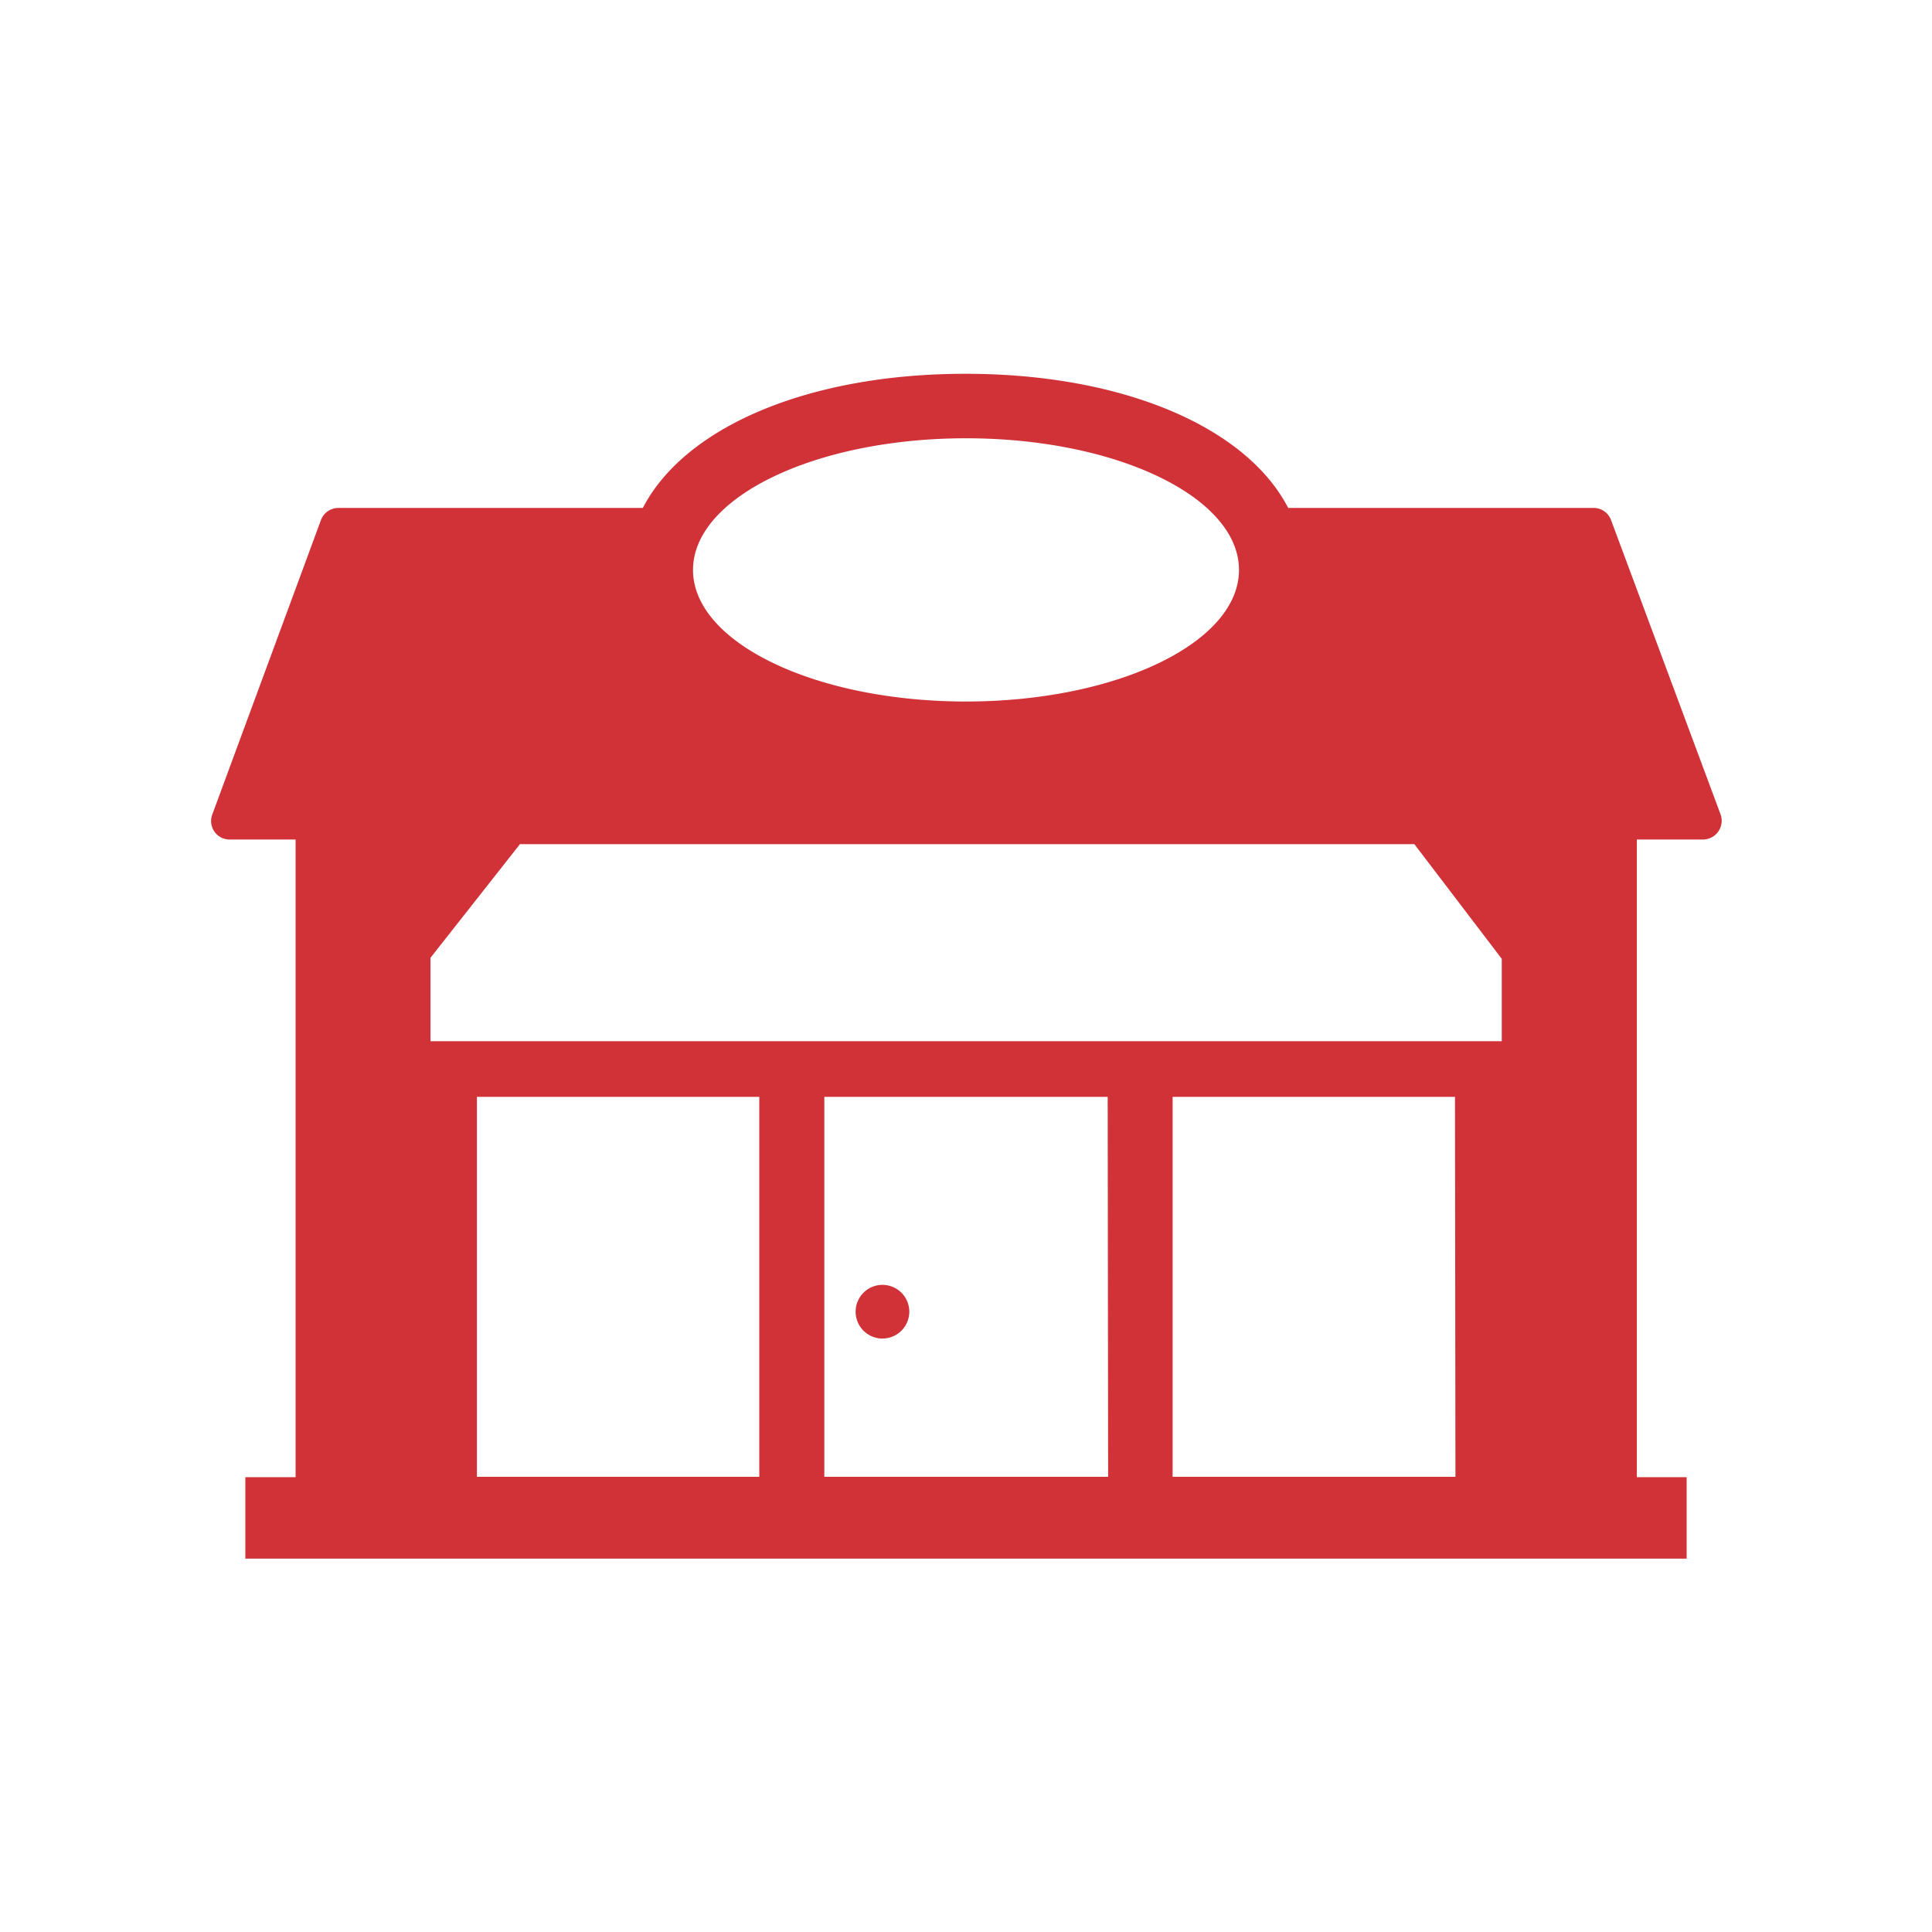 <svg xmlns="http://www.w3.org/2000/svg" width="216" height="216" viewBox="0 0 216 216">
  <path d="M25.68,93.86h7.37v71.29H27.43v9.11H188.57v-9.11H183V93.86h7.37a2.1,2.1,0,0,0,2-2.79L180.12,58.15a2.07,2.07,0,0,0-2-1.36h-34.1c-4.64-9-18.4-15-36.07-15s-31.43,6-36.08,15H37.83a2.07,2.07,0,0,0-1.95,1.36L23.73,91.07A2.07,2.07,0,0,0,25.68,93.86Zm59.21,71.25H53.32V122.63H84.89Zm39,0H92.16V122.63h31.68Zm38.83,0H131.1V122.63h31.57ZM108,49c16.85,0,30.52,6.59,30.52,14.72S124.85,78.43,108,78.43,77.48,71.84,77.48,63.72,91.15,49,108,49ZM48.13,107.08l10-12.7h100l9.77,12.82v9.21H48.13Zm47.53,39.57a3,3,0,1,1,3,3A3,3,0,0,1,95.66,146.65Z" fill="#d03238"/>
</svg>
